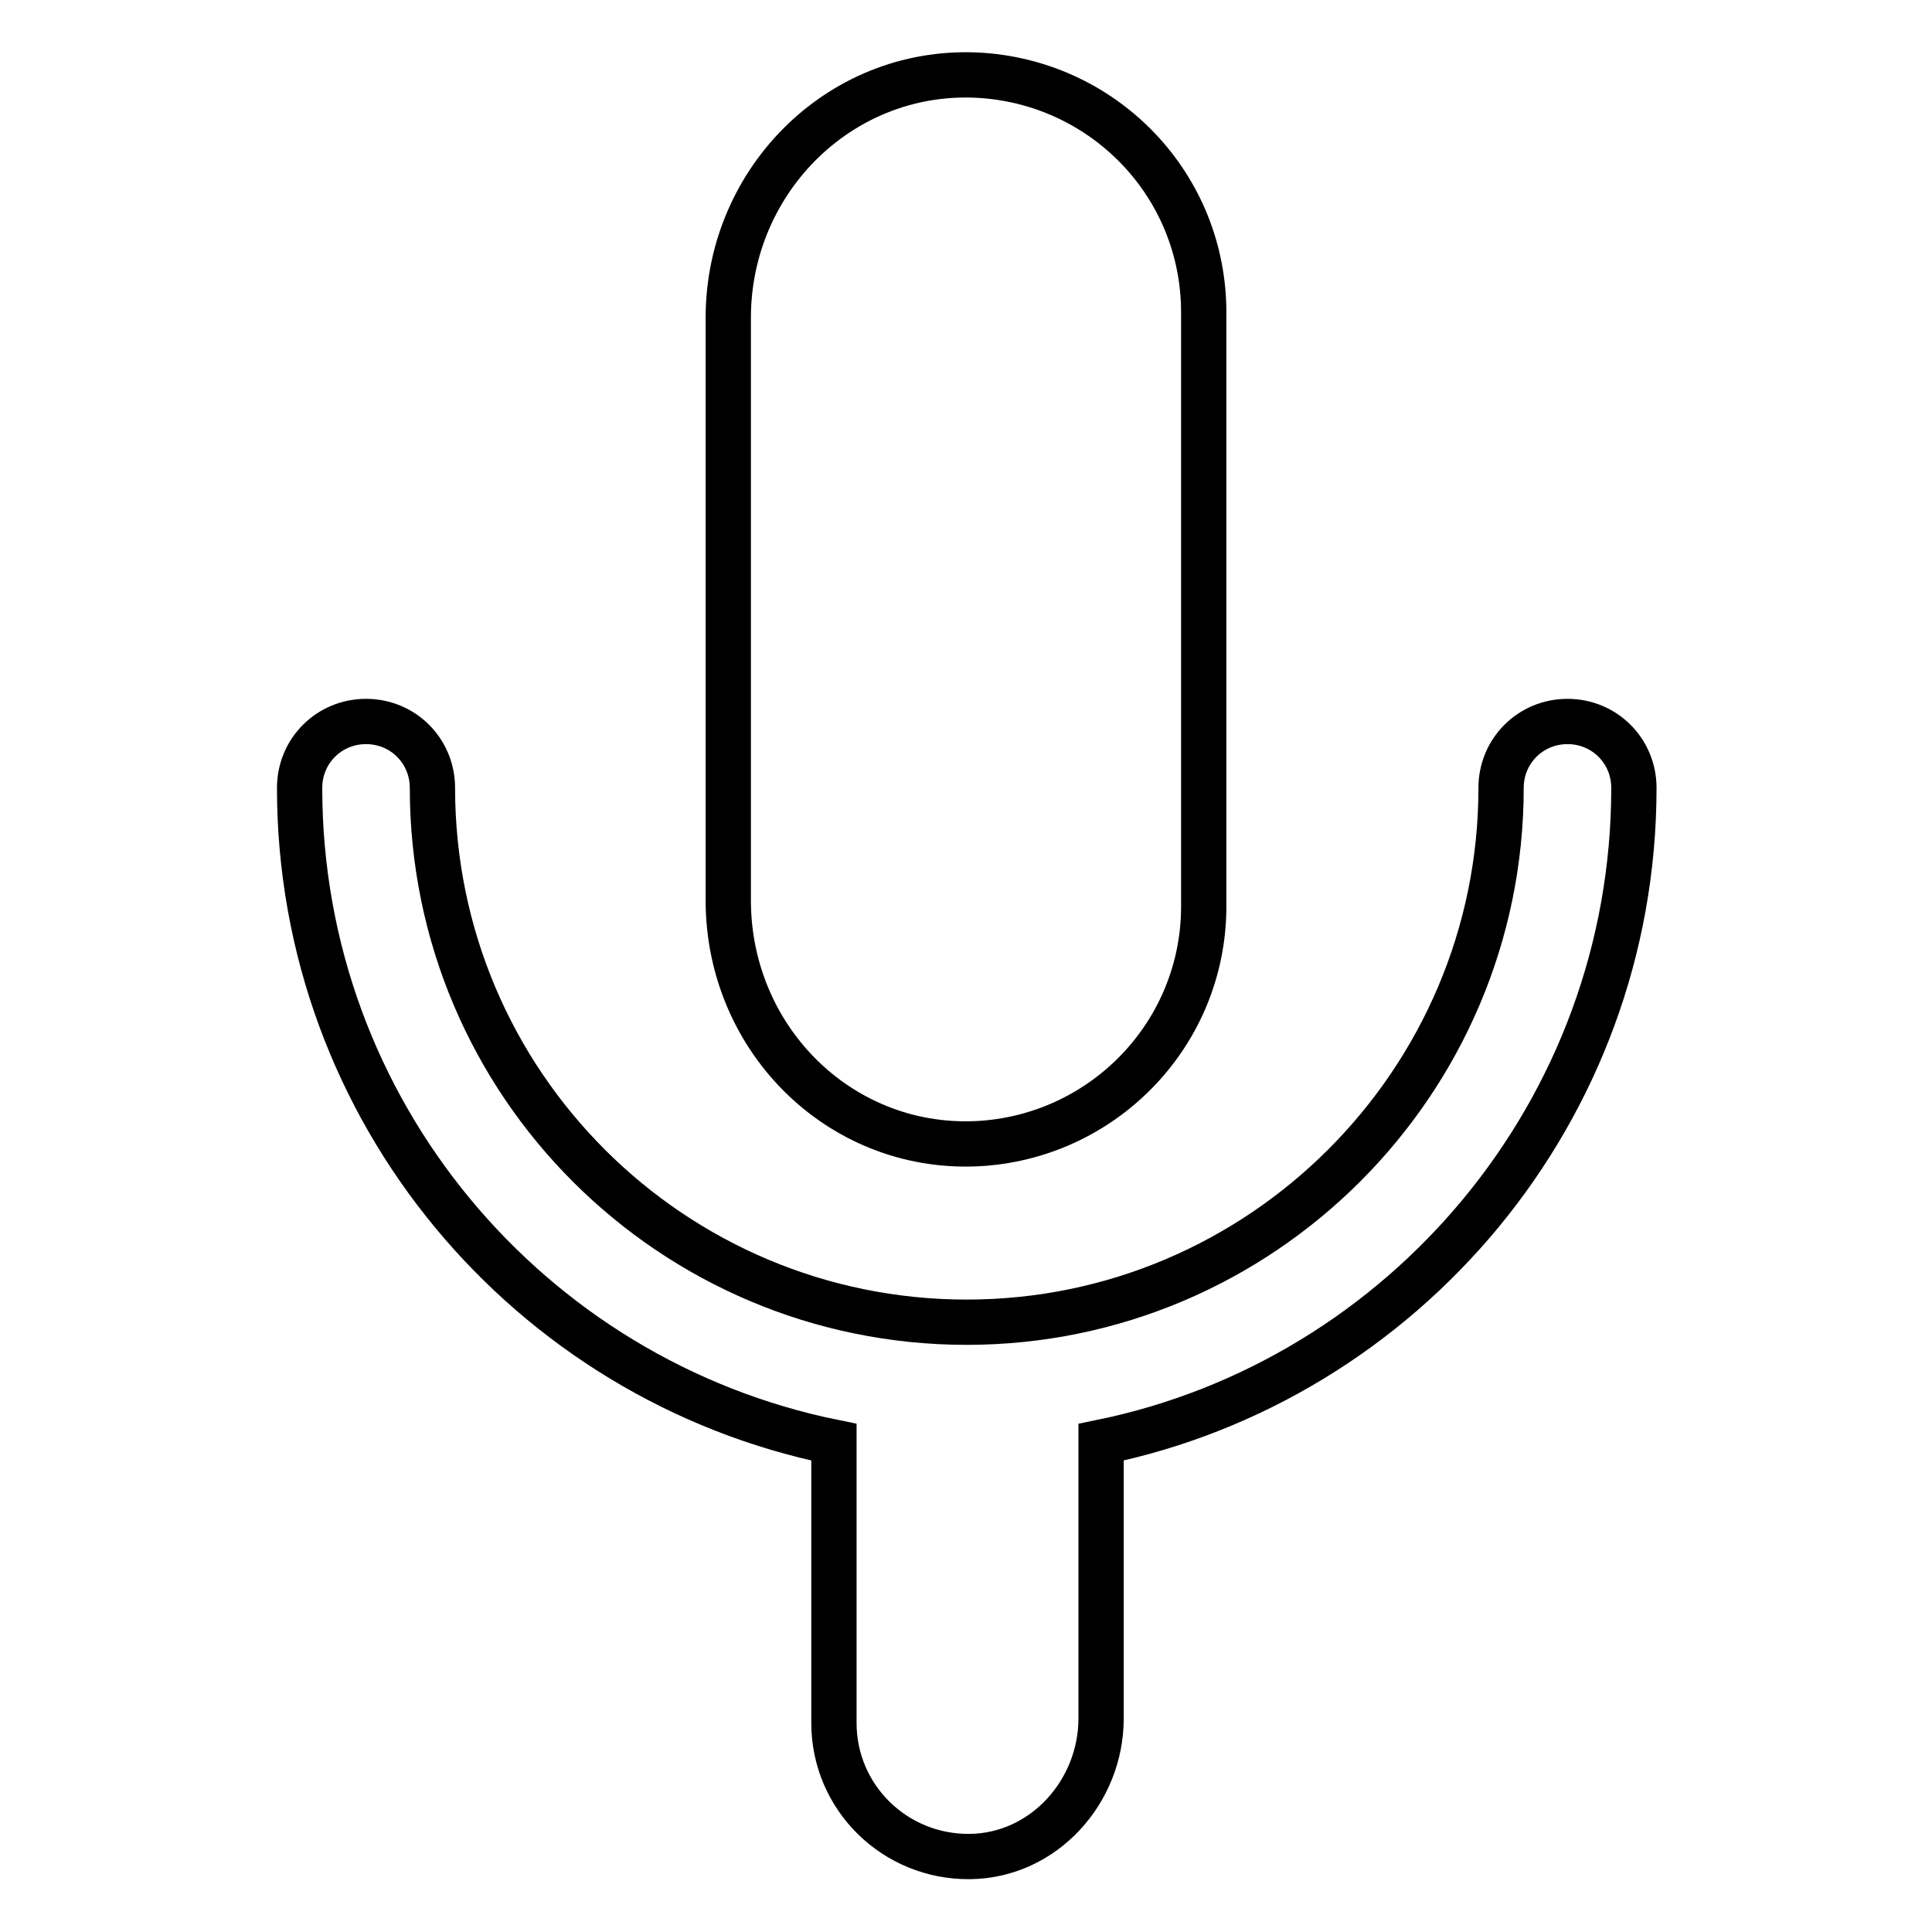 <?xml version="1.0" encoding="utf-8"?>
<!-- Svg Vector Icons : http://www.onlinewebfonts.com/icon -->
<!DOCTYPE svg PUBLIC "-//W3C//DTD SVG 1.1//EN" "http://www.w3.org/Graphics/SVG/1.1/DTD/svg11.dtd">
<svg version="1.1" xmlns="http://www.w3.org/2000/svg" xmlns:xlink="http://www.w3.org/1999/xlink" x="0px" y="0px" viewBox="0 0 256 256" enable-background="new 0 0 256 256" xml:space="preserve">
<g> <path stroke-width="6" fill-opacity="0" stroke="#000000"  d="M130.2,151.5c16.4-1.2,29.3-14.8,29.3-31.4V41.4c0-16.7-12.9-30.2-29.3-31.4c-18.5-1.3-33.7,13.7-33.7,32.1 v77.2C96.5,137.9,111.7,152.8,130.2,151.5z M216.5,104.4c0-4.9-3.9-8.8-8.8-8.8c-4.9,0-8.8,3.9-8.8,8.8l0,0l0,0 c0,39-31.8,70.8-70.8,70.8s-70.8-31.6-70.8-70.8l0,0l0,0c0-4.9-3.9-8.8-8.8-8.8c-4.9,0-8.8,3.9-8.8,8.8l0,0l0,0 c0,42.8,30.4,78.5,70.8,86.7v37.2c0,9.9,8.1,17.8,18,17.7c9.8-0.1,17.4-8.6,17.4-18.3v-36.6C186,182.9,216.5,147.2,216.5,104.4 L216.5,104.4L216.5,104.4z"/></g>
</svg>